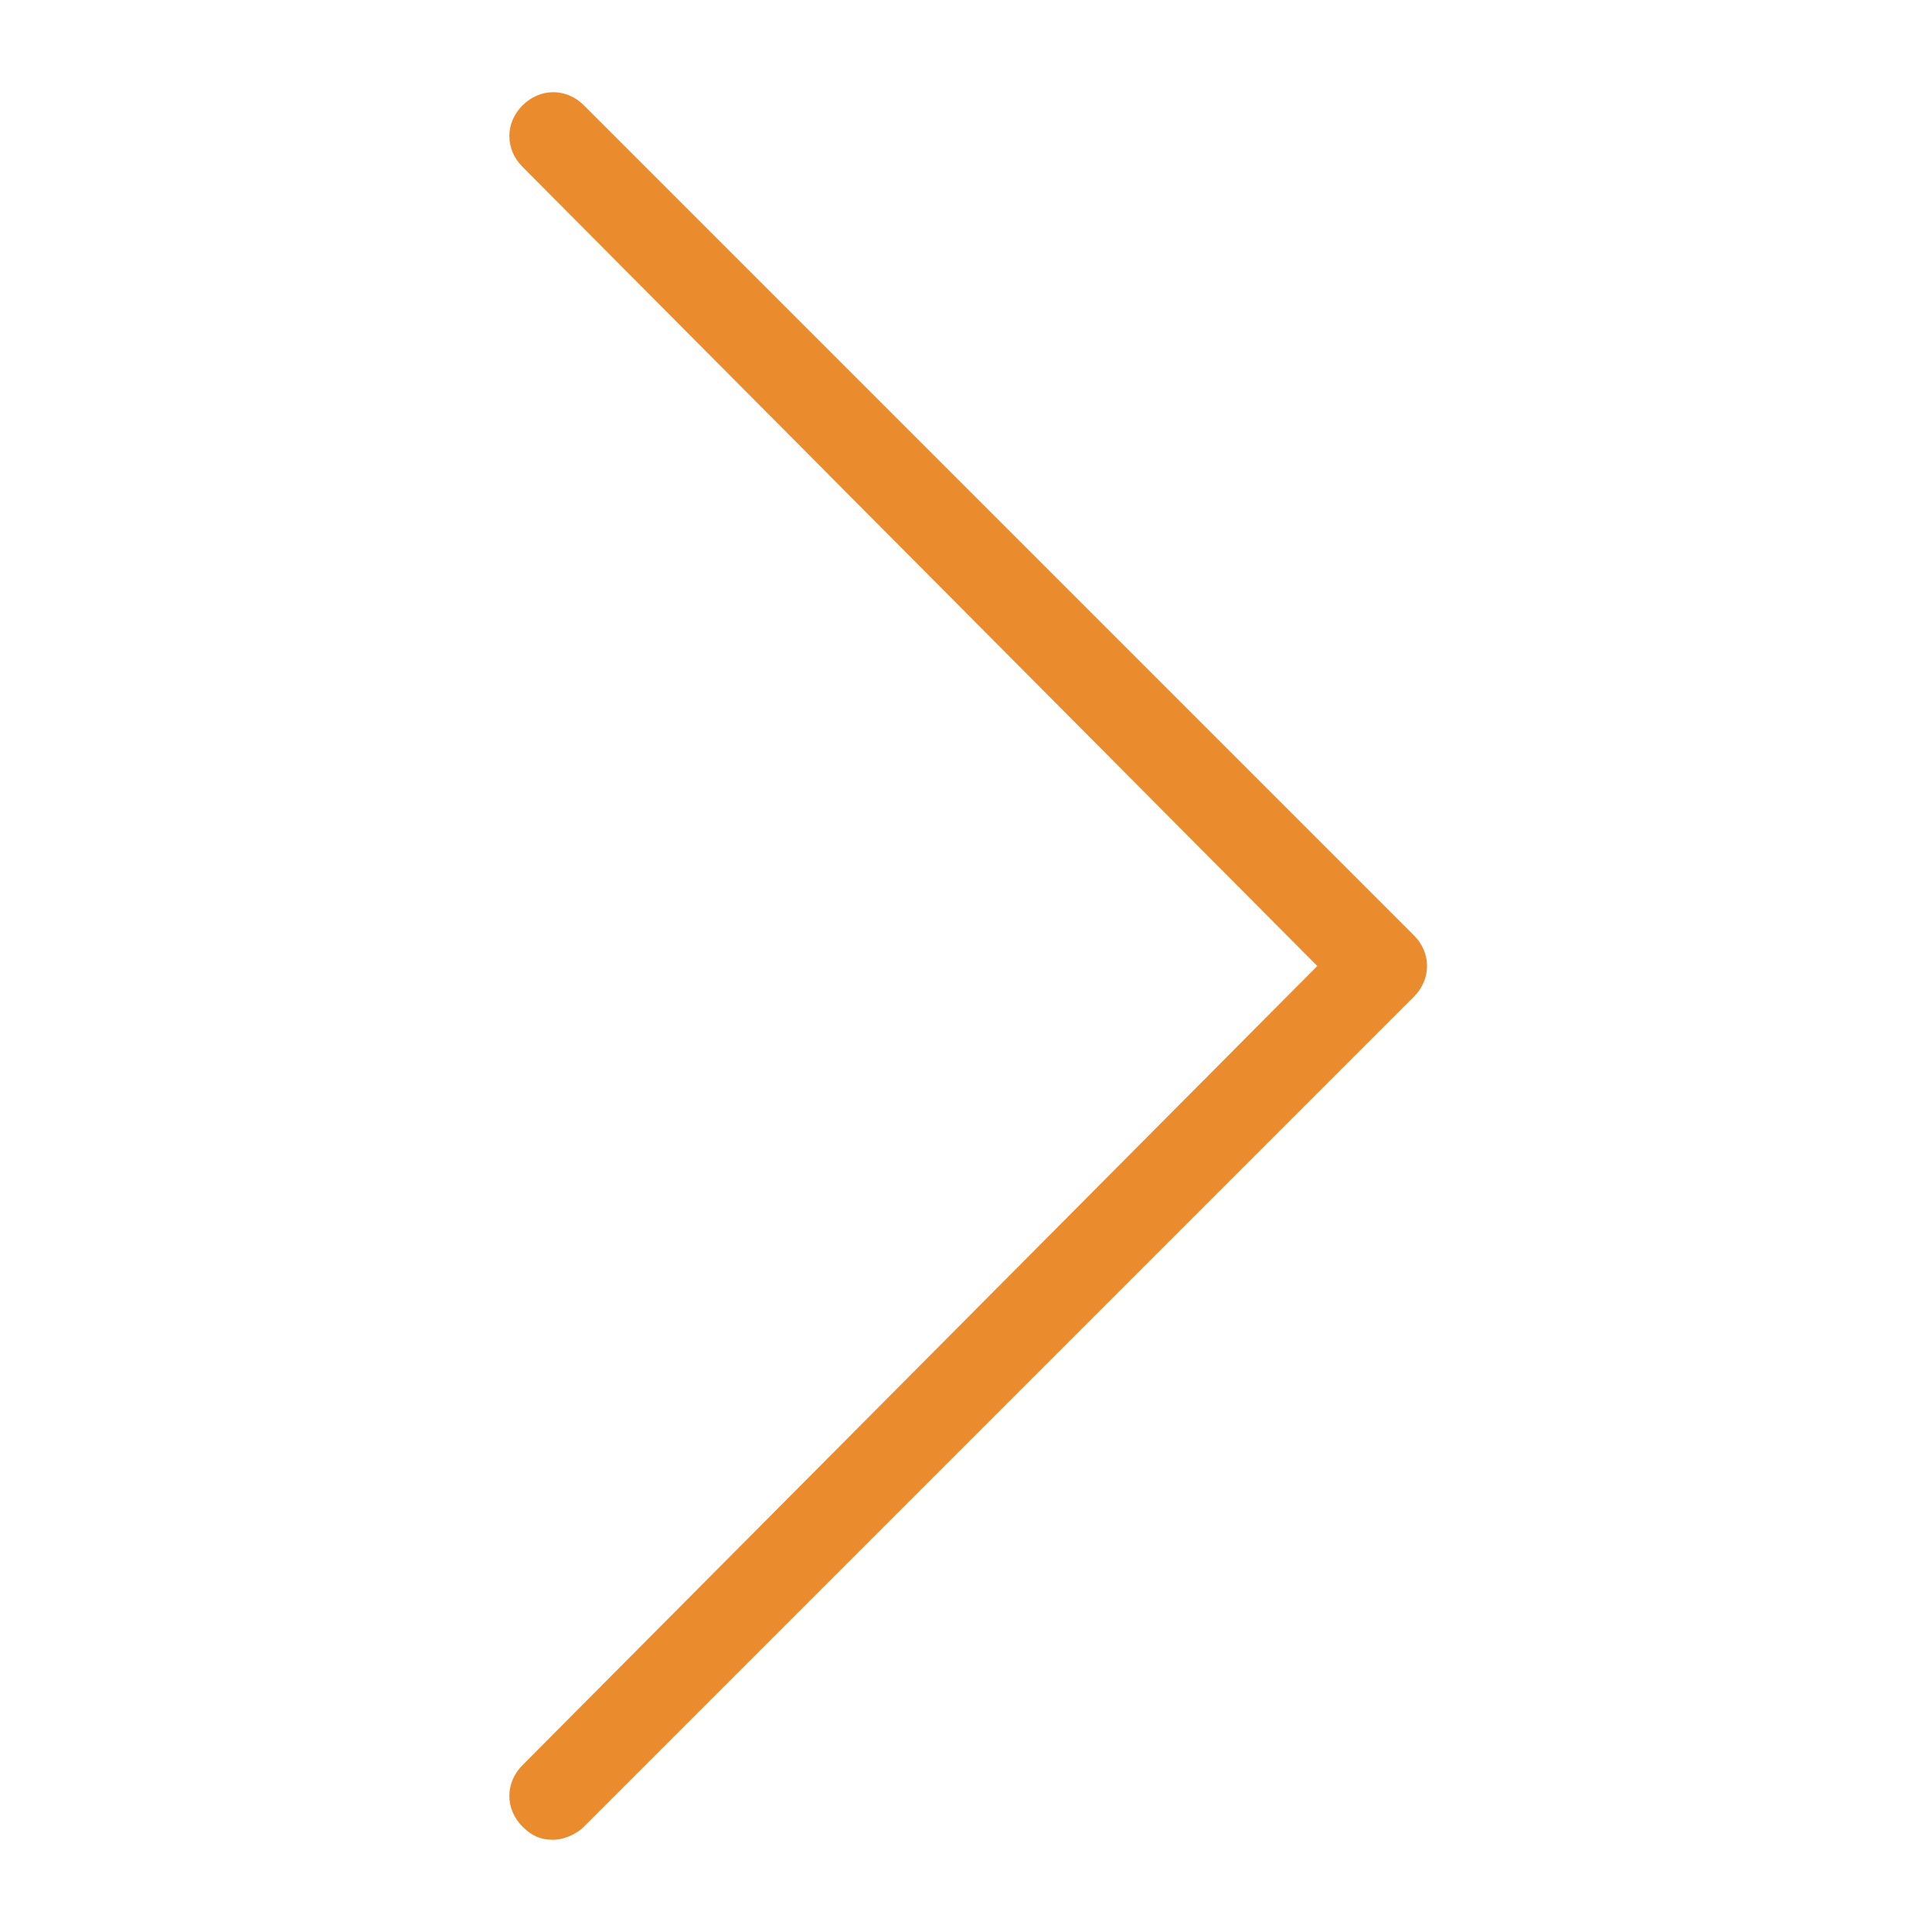 <svg xmlns="http://www.w3.org/2000/svg" xmlns:xlink="http://www.w3.org/1999/xlink" version="1.1" x="0px" y="0px" viewBox="0 0 44 44" enable-background="new 0 0 44 44" xml:space="preserve" aria-hidden="true" width="44px" height="44px" style="fill:url(#CerosGradient_ida6b283001);"><defs><linearGradient class="cerosgradient" data-cerosgradient="true" id="CerosGradient_ida6b283001" gradientUnits="userSpaceOnUse" x1="50%" y1="100%" x2="50%" y2="0%"><stop offset="0%" stop-color="#EA8C2E"/><stop offset="100%" stop-color="#EA8C2E"/></linearGradient><linearGradient/></defs><g><g><path fill="#000000" d="M12.6,41.9c-0.3,0-0.5-0.1-0.7-0.3c-0.4-0.4-0.4-1,0-1.4L30,22L11.9,3.8c-0.4-0.4-0.4-1,0-1.4s1-0.4,1.4,0    l18.9,18.9c0.4,0.4,0.4,1,0,1.4L13.3,41.6C13.1,41.8,12.8,41.9,12.6,41.9z" style="fill:url(#CerosGradient_ida6b283001);"/></g></g></svg>